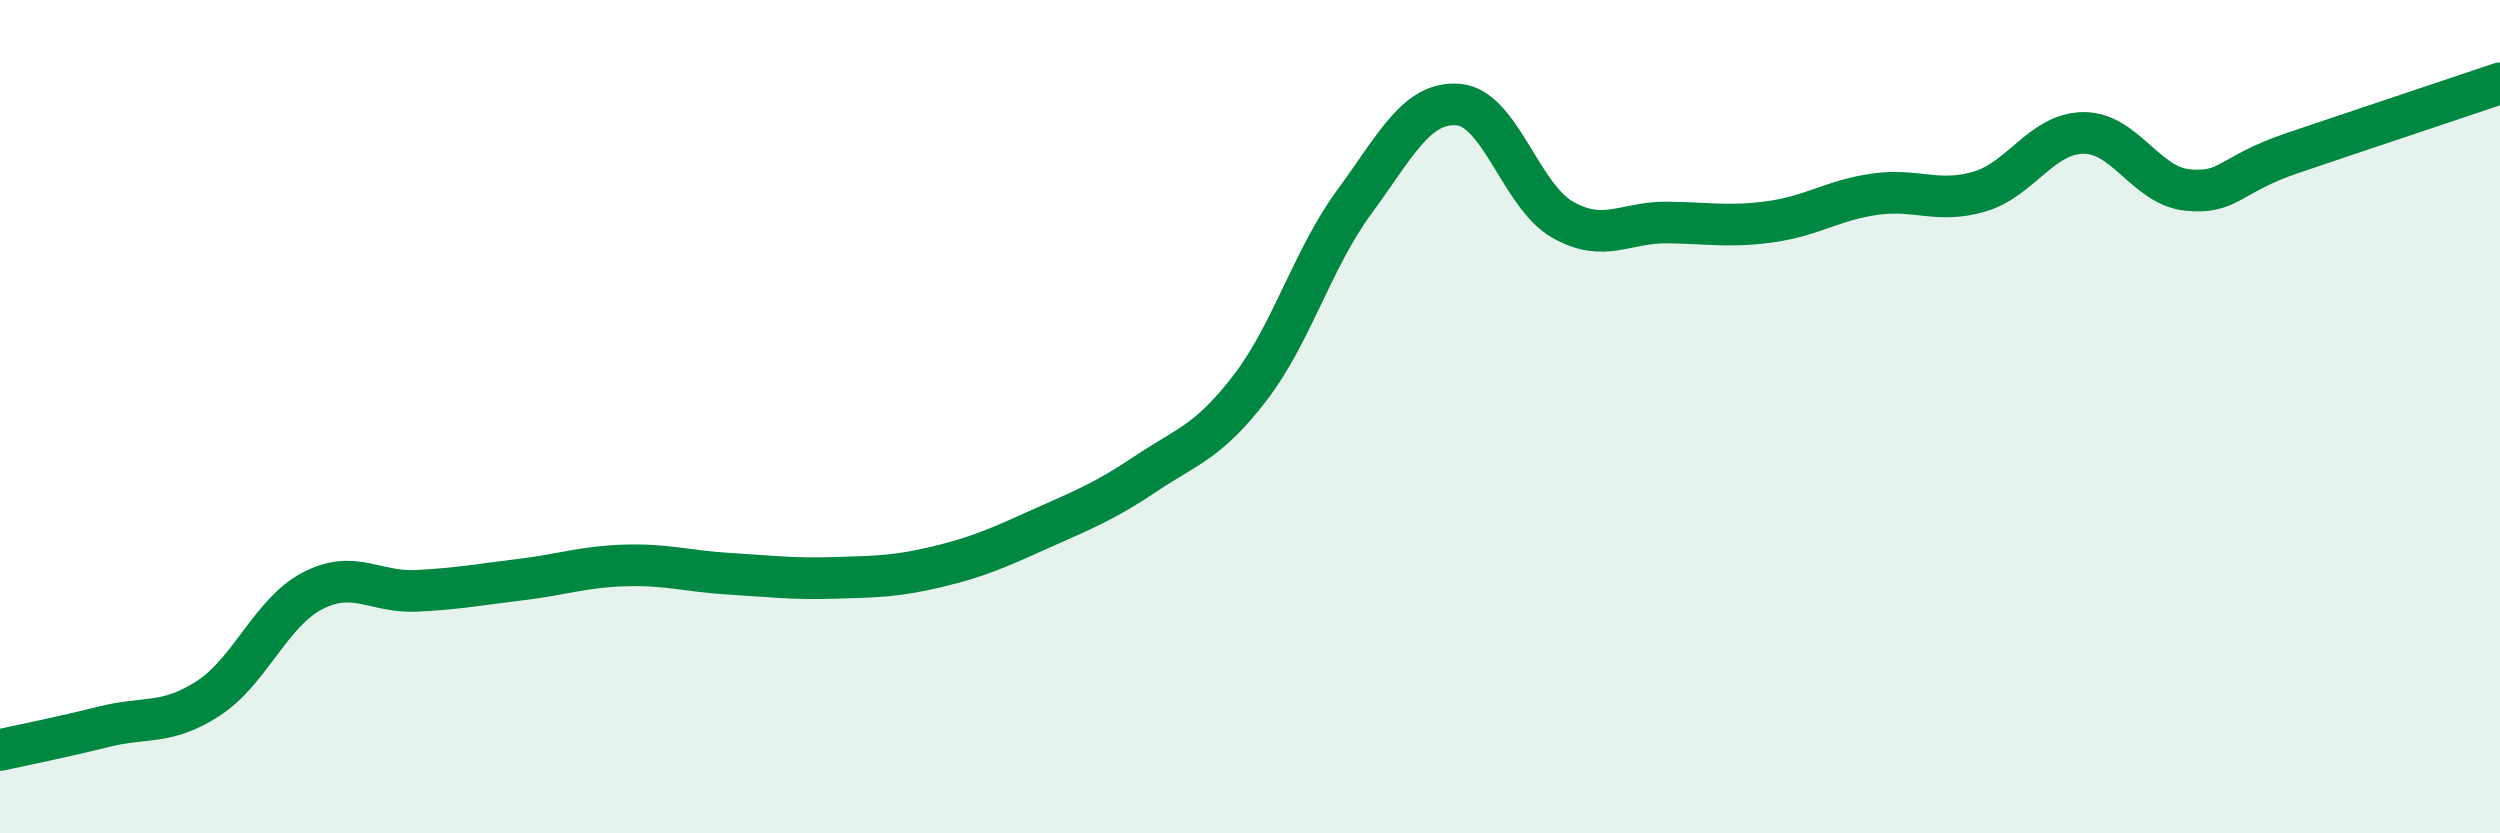 
    <svg width="60" height="20" viewBox="0 0 60 20" xmlns="http://www.w3.org/2000/svg">
      <path
        d="M 0,18 C 0.5,17.89 1.5,17.69 2.5,17.44 C 3.5,17.19 4,17.41 5,16.76 C 6,16.11 6.5,14.7 7.5,14.18 C 8.5,13.66 9,14.23 10,14.18 C 11,14.13 11.5,14.03 12.5,13.91 C 13.5,13.79 14,13.6 15,13.57 C 16,13.54 16.5,13.71 17.5,13.77 C 18.5,13.83 19,13.9 20,13.87 C 21,13.84 21.5,13.84 22.5,13.6 C 23.5,13.36 24,13.13 25,12.68 C 26,12.23 26.5,12.04 27.5,11.37 C 28.5,10.7 29,10.61 30,9.31 C 31,8.01 31.5,6.21 32.5,4.85 C 33.5,3.49 34,2.43 35,2.51 C 36,2.59 36.5,4.7 37.5,5.27 C 38.5,5.84 39,5.33 40,5.34 C 41,5.35 41.5,5.46 42.5,5.32 C 43.5,5.18 44,4.8 45,4.66 C 46,4.52 46.5,4.89 47.5,4.6 C 48.5,4.31 49,3.2 50,3.19 C 51,3.18 51.5,4.46 52.5,4.56 C 53.5,4.66 53.5,4.19 55,3.68 C 56.5,3.17 59,2.34 60,2L60 20L0 20Z"
        fill="#008740"
        opacity="0.1"
        stroke-linecap="round"
        stroke-linejoin="round"
      />
      <path
        d="M 0,18 C 0.5,17.89 1.5,17.69 2.5,17.44 C 3.5,17.19 4,17.41 5,16.76 C 6,16.11 6.5,14.7 7.5,14.18 C 8.5,13.66 9,14.23 10,14.18 C 11,14.13 11.5,14.03 12.5,13.91 C 13.5,13.79 14,13.6 15,13.57 C 16,13.54 16.5,13.71 17.5,13.77 C 18.5,13.83 19,13.9 20,13.87 C 21,13.84 21.5,13.84 22.5,13.6 C 23.5,13.36 24,13.13 25,12.68 C 26,12.23 26.5,12.04 27.5,11.37 C 28.5,10.7 29,10.61 30,9.31 C 31,8.01 31.5,6.21 32.5,4.85 C 33.5,3.49 34,2.43 35,2.51 C 36,2.59 36.5,4.7 37.5,5.27 C 38.5,5.84 39,5.33 40,5.34 C 41,5.35 41.5,5.46 42.5,5.32 C 43.5,5.18 44,4.8 45,4.66 C 46,4.52 46.5,4.89 47.5,4.6 C 48.5,4.31 49,3.2 50,3.19 C 51,3.18 51.5,4.46 52.5,4.56 C 53.5,4.66 53.5,4.19 55,3.68 C 56.5,3.17 59,2.34 60,2"
        stroke="#008740"
        stroke-width="1"
        fill="none"
        stroke-linecap="round"
        stroke-linejoin="round"
      />
    </svg>
  